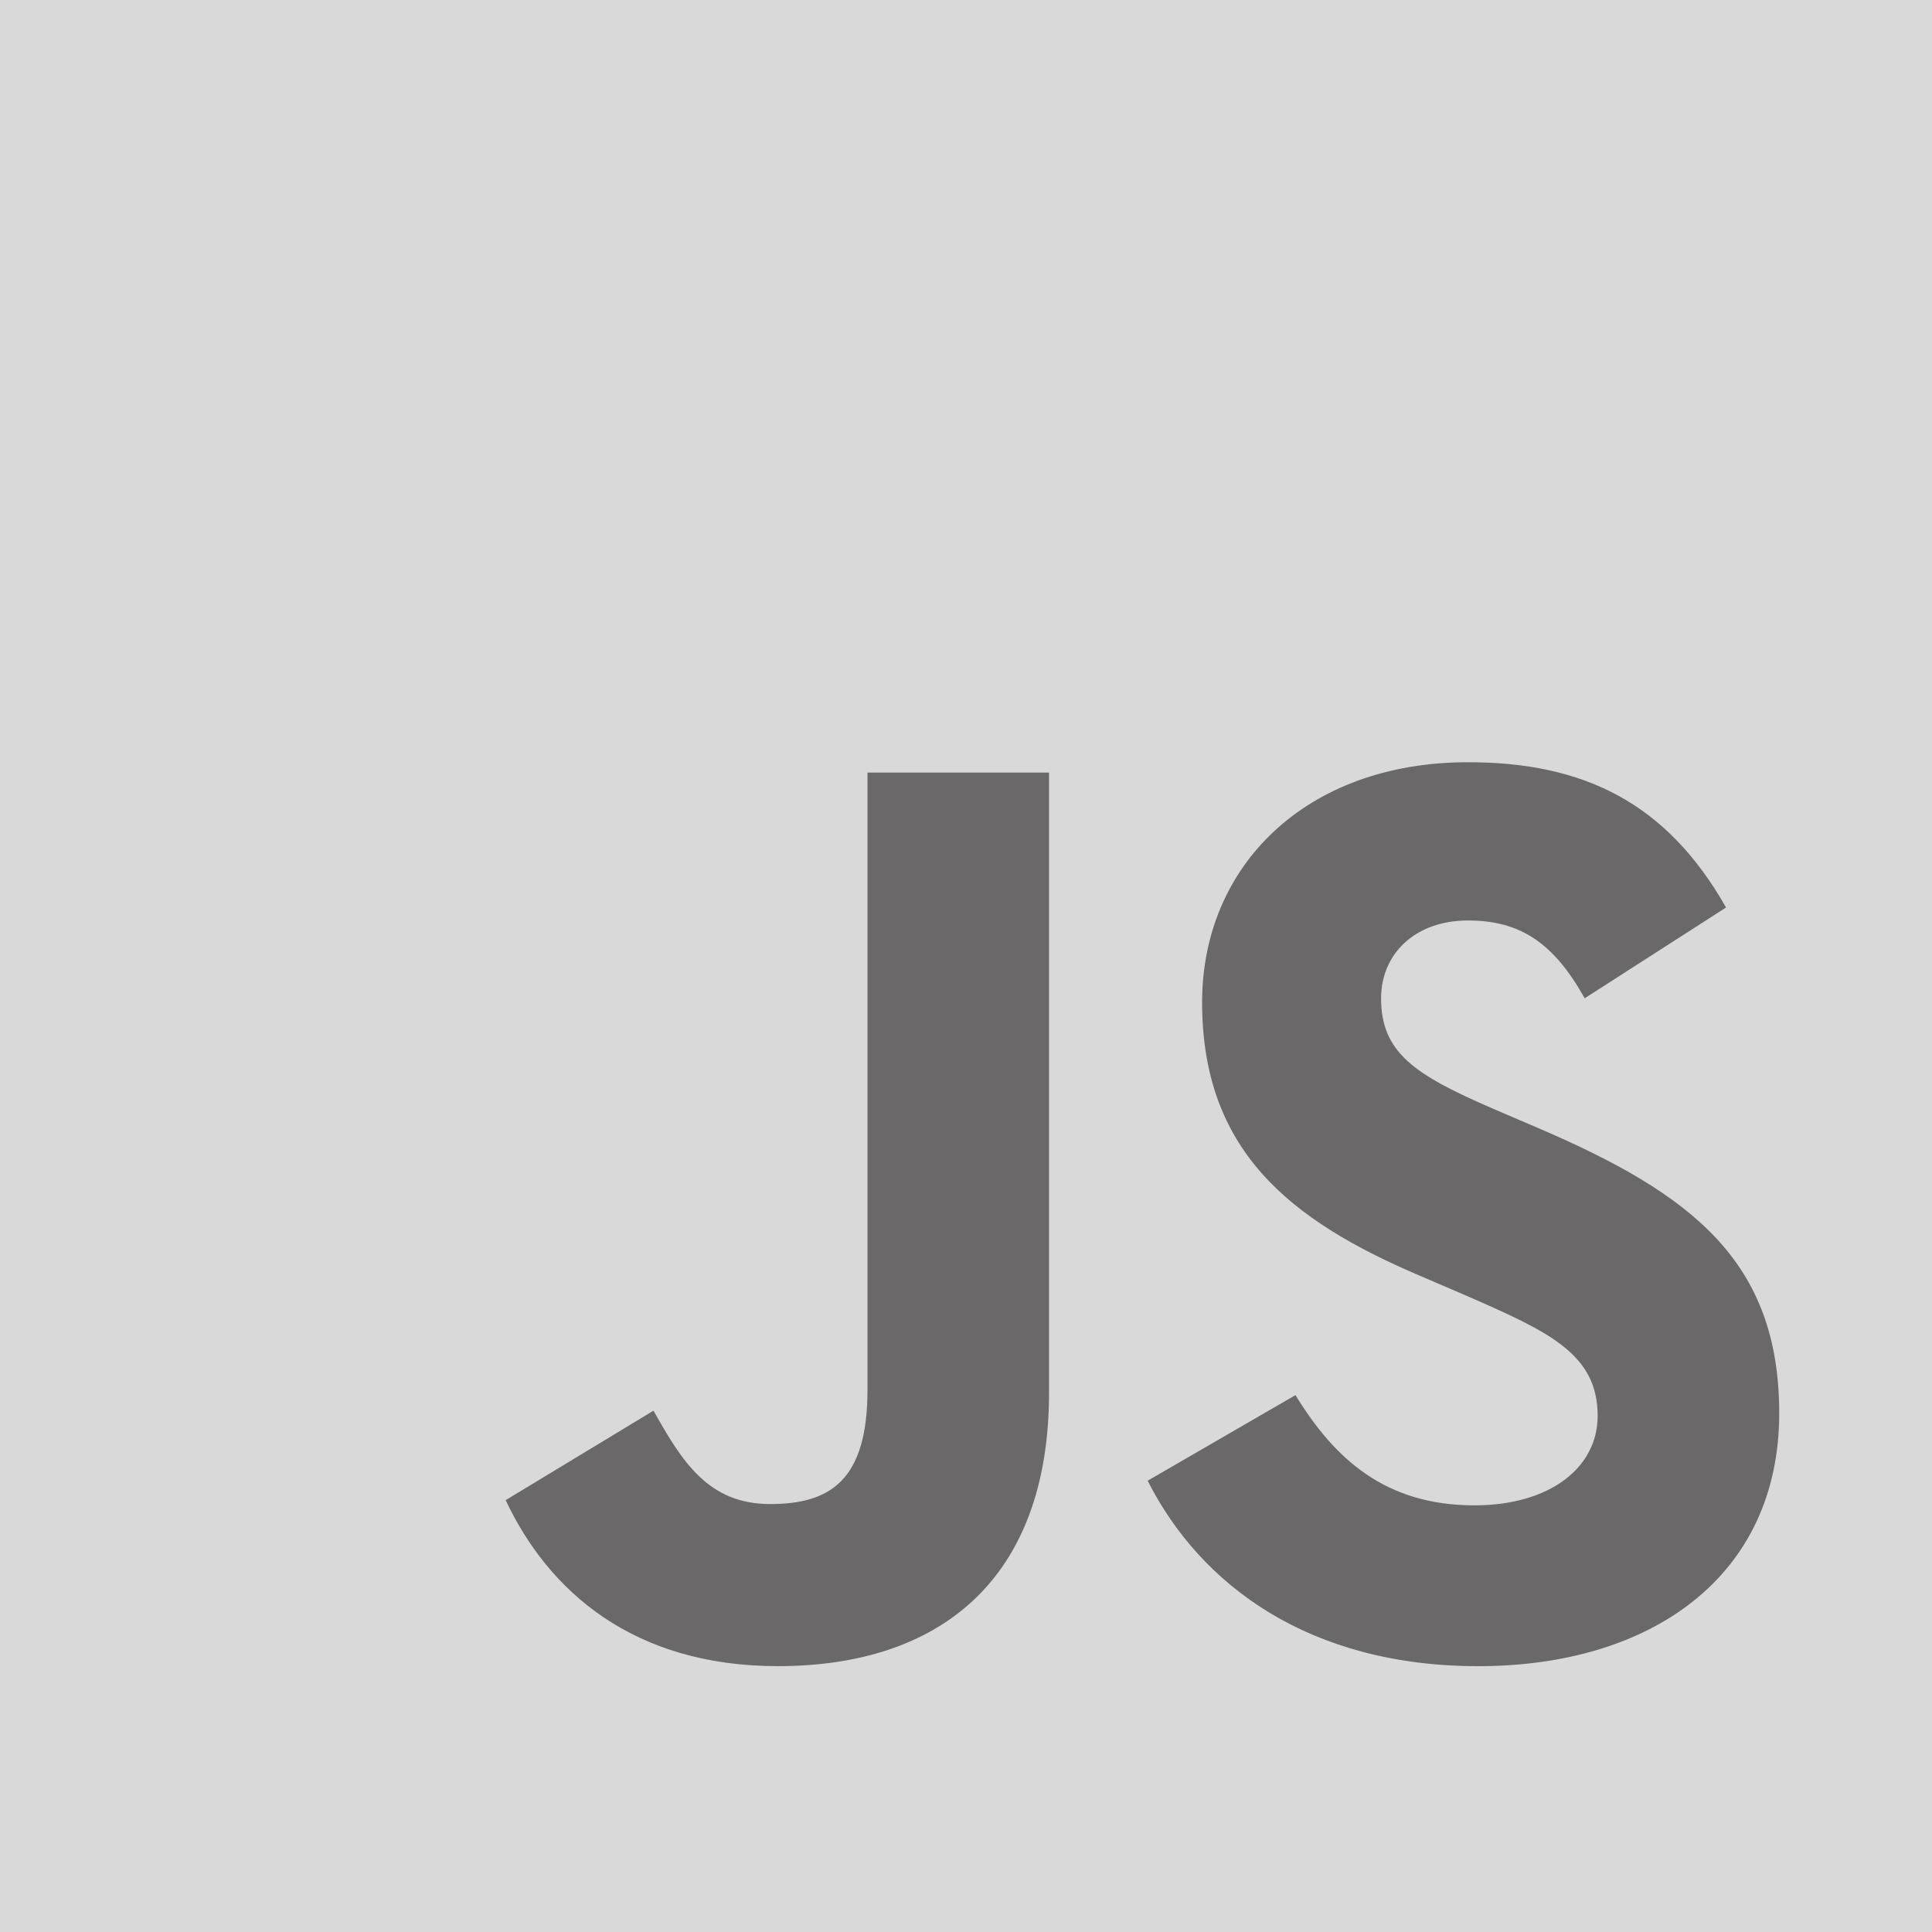 <svg width="193" height="193" viewBox="0 0 193 193" fill="none" xmlns="http://www.w3.org/2000/svg">
<path d="M0 0H193V193H0V0Z" fill="#D9D9D9"/>
<path d="M50.513 149.861L65.281 140.922C68.131 145.974 70.723 150.249 76.941 150.249C82.9 150.249 86.659 147.918 86.659 138.85V77.182H104.795V139.106C104.795 157.891 93.784 166.442 77.718 166.442C63.209 166.442 54.787 158.928 50.512 149.859L50.513 149.861ZM114.647 147.917L129.414 139.367C133.302 145.716 138.355 150.379 147.293 150.379C154.809 150.379 159.6 146.622 159.6 141.44C159.6 135.221 154.677 133.018 146.386 129.392L141.853 127.447C128.767 121.878 120.087 114.882 120.087 100.113C120.087 86.509 130.451 76.144 146.646 76.144C158.176 76.144 166.468 80.161 172.427 90.655L158.304 99.725C155.195 94.154 151.828 91.952 146.645 91.952C141.333 91.952 137.965 95.32 137.965 99.725C137.965 105.165 141.333 107.369 149.106 110.738L153.64 112.68C169.057 119.288 177.737 126.024 177.737 141.181C177.737 157.506 164.912 166.444 147.681 166.444C130.84 166.444 119.957 158.412 114.646 147.918" fill="#6A6868"/>
</svg>
